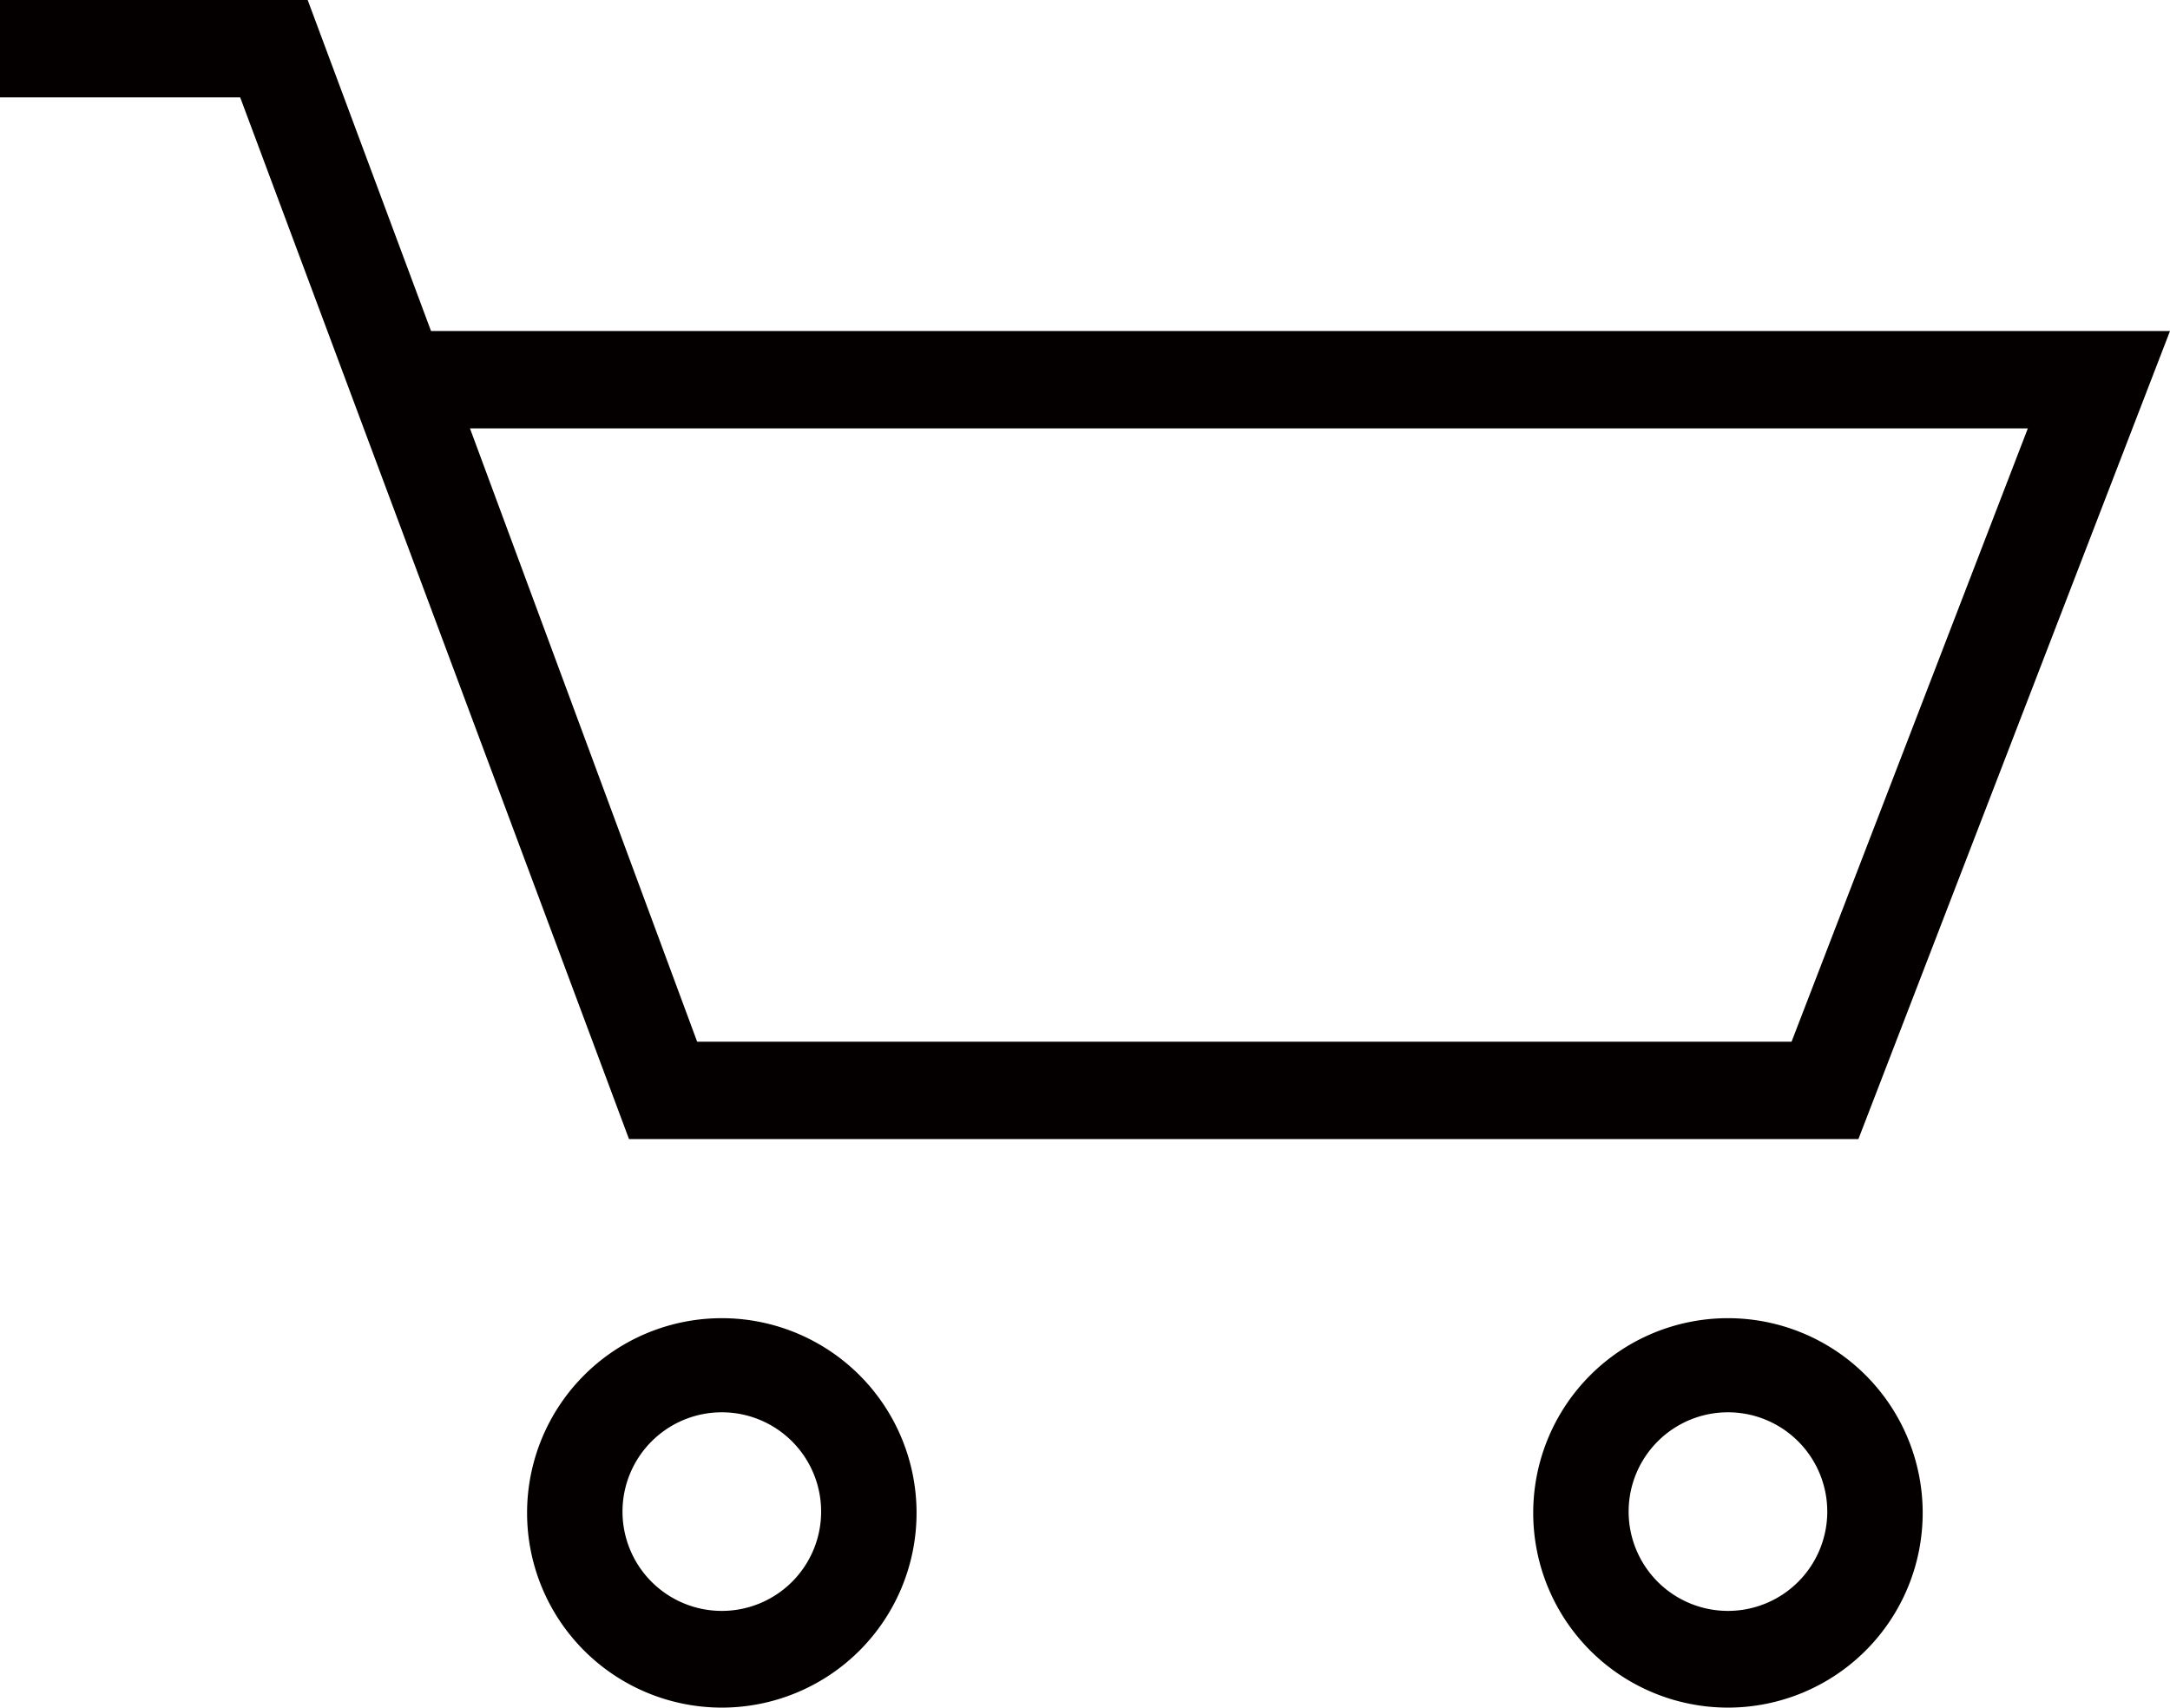 <svg id="レイヤー_1" data-name="レイヤー 1" xmlns="http://www.w3.org/2000/svg" viewBox="0 0 33.43 26.31"><defs><style>.cls-1{fill:#040000}</style></defs><title>ico_cart</title><path class="cls-1" d="M28.63 17.55H9.69L3.7 1.5H0V0h4.74l1.9 5.1h26.79zm-17.89-1.5H27.6l3.64-9.45h-24zm.38 10.26a3 3 0 1 1 3-3 3 3 0 0 1-3 3zm0-4.55a1.53 1.53 0 1 0 1.53 1.53 1.53 1.53 0 0 0-1.53-1.53zm15.5 4.55a3 3 0 1 1 3-3 3 3 0 0 1-3 3zm0-4.55a1.53 1.53 0 1 0 1.53 1.53 1.53 1.53 0 0 0-1.53-1.53z"/></svg>